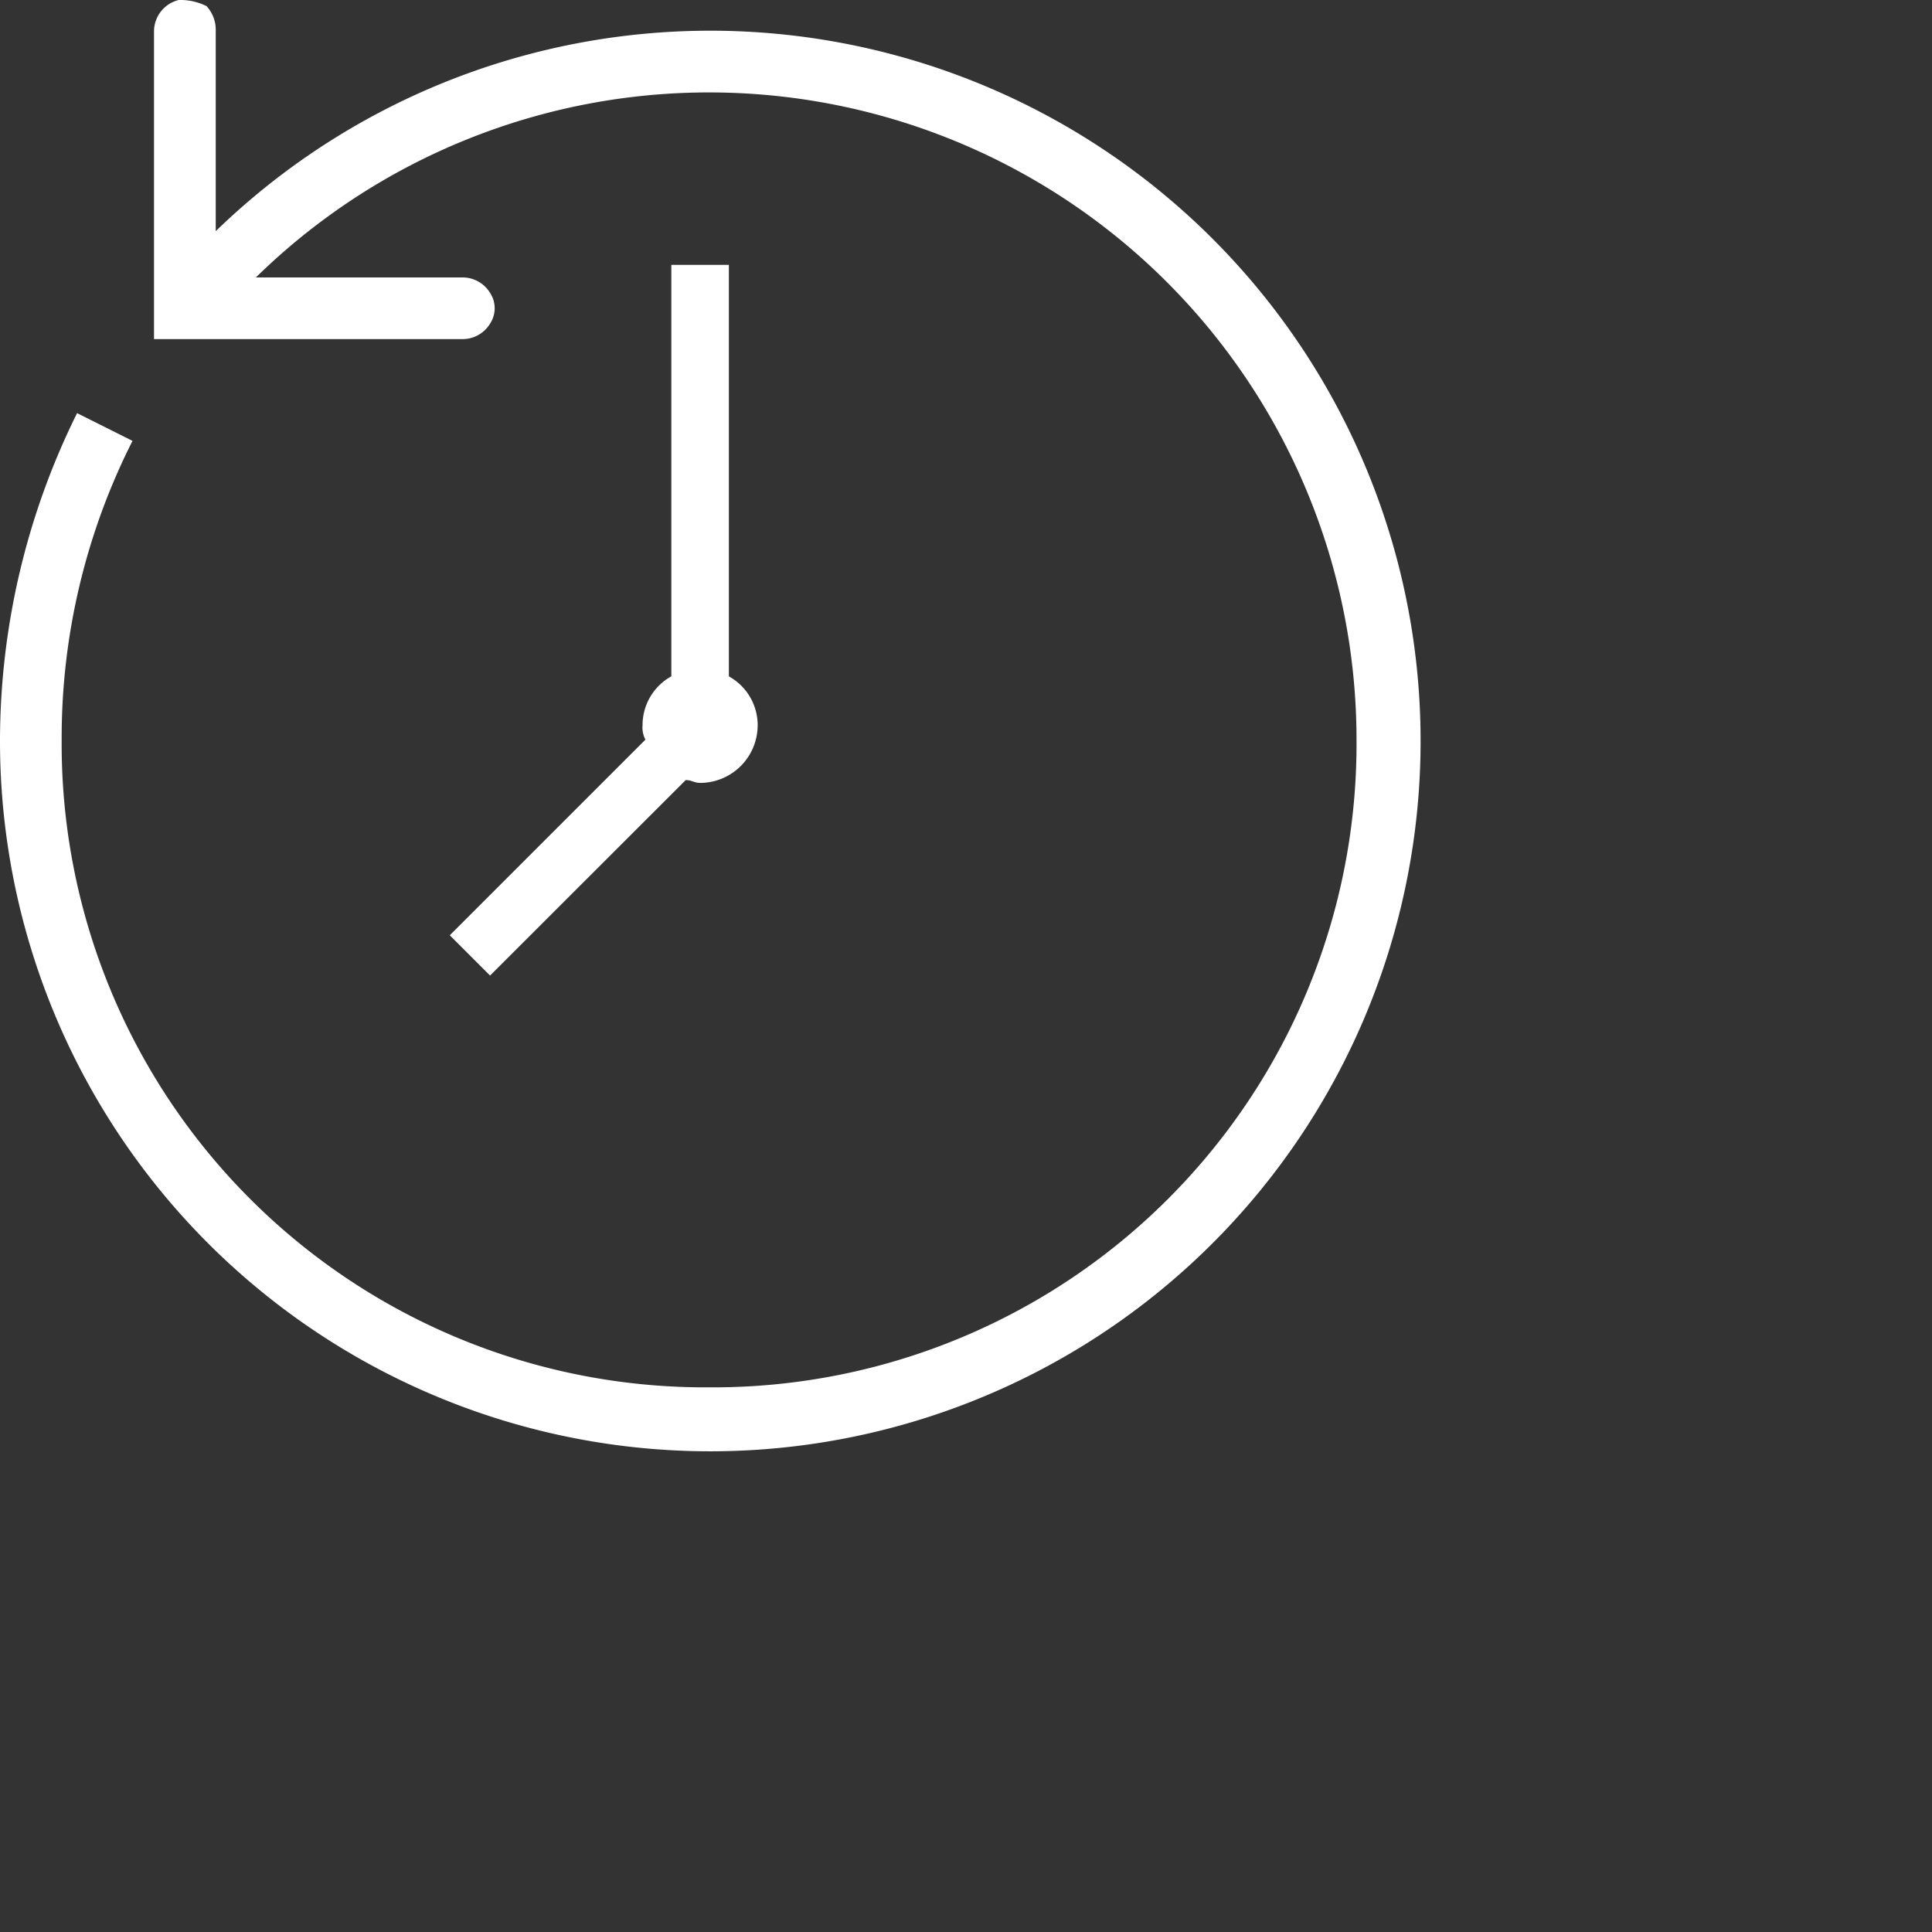 <svg xmlns="http://www.w3.org/2000/svg" xmlns:xlink="http://www.w3.org/1999/xlink" width="60" height="60" viewBox="0 0 60 60">
  <rect x="0" y="0" width="60" height="60" fill="#333333" stroke="none"/>
  <defs>
    <clipPath id="clip-icon-key_issues-balancing_time_online-WHITE">
      <rect width="60" height="60"/>
    </clipPath>
  </defs>
  <g id="icon-key_issues-balancing_time_online-WHITE" data-name="icon-key issues-balancing time online-WHITE" clip-path="url(#clip-icon-key_issues-balancing_time_online-WHITE)">
    <g id="Group_19340" data-name="Group 19340" transform="translate(-8 -8)">
      <path id="Path_91247" data-name="Path 91247" d="M5.649,0h-.1a1.008,1.008,0,0,0-.766.957v9.574h9.574a1,1,0,0,0,.862-.479.87.87,0,0,0,0-.957,1,1,0,0,0-.862-.479H7.947A20.108,20.108,0,0,1,42.128,22.979,19.983,19.983,0,0,1,22.021,43.085,19.983,19.983,0,0,1,1.915,22.979a20.42,20.42,0,0,1,2.2-9.287L2.394,12.83A22.938,22.938,0,0,0,0,22.979a22.059,22.059,0,1,0,6.7-15.8V.957A1.087,1.087,0,0,0,6.415.191,1.8,1.8,0,0,0,5.649,0Z" transform="translate(8 8)" fill="#fff"/>
      <path id="Path_91248" data-name="Path 91248" d="M21.181,8V20.779a1.73,1.73,0,0,0-.894,1.519.806.806,0,0,0,.089.447L14.3,28.821l1.251,1.251L21.628,24c.179,0,.268.089.447.089A1.792,1.792,0,0,0,23.862,22.3a1.73,1.73,0,0,0-.894-1.519V8Z" transform="translate(7.668 8.225)" fill="#fff"/>
    </g>
  </g>
</svg>
